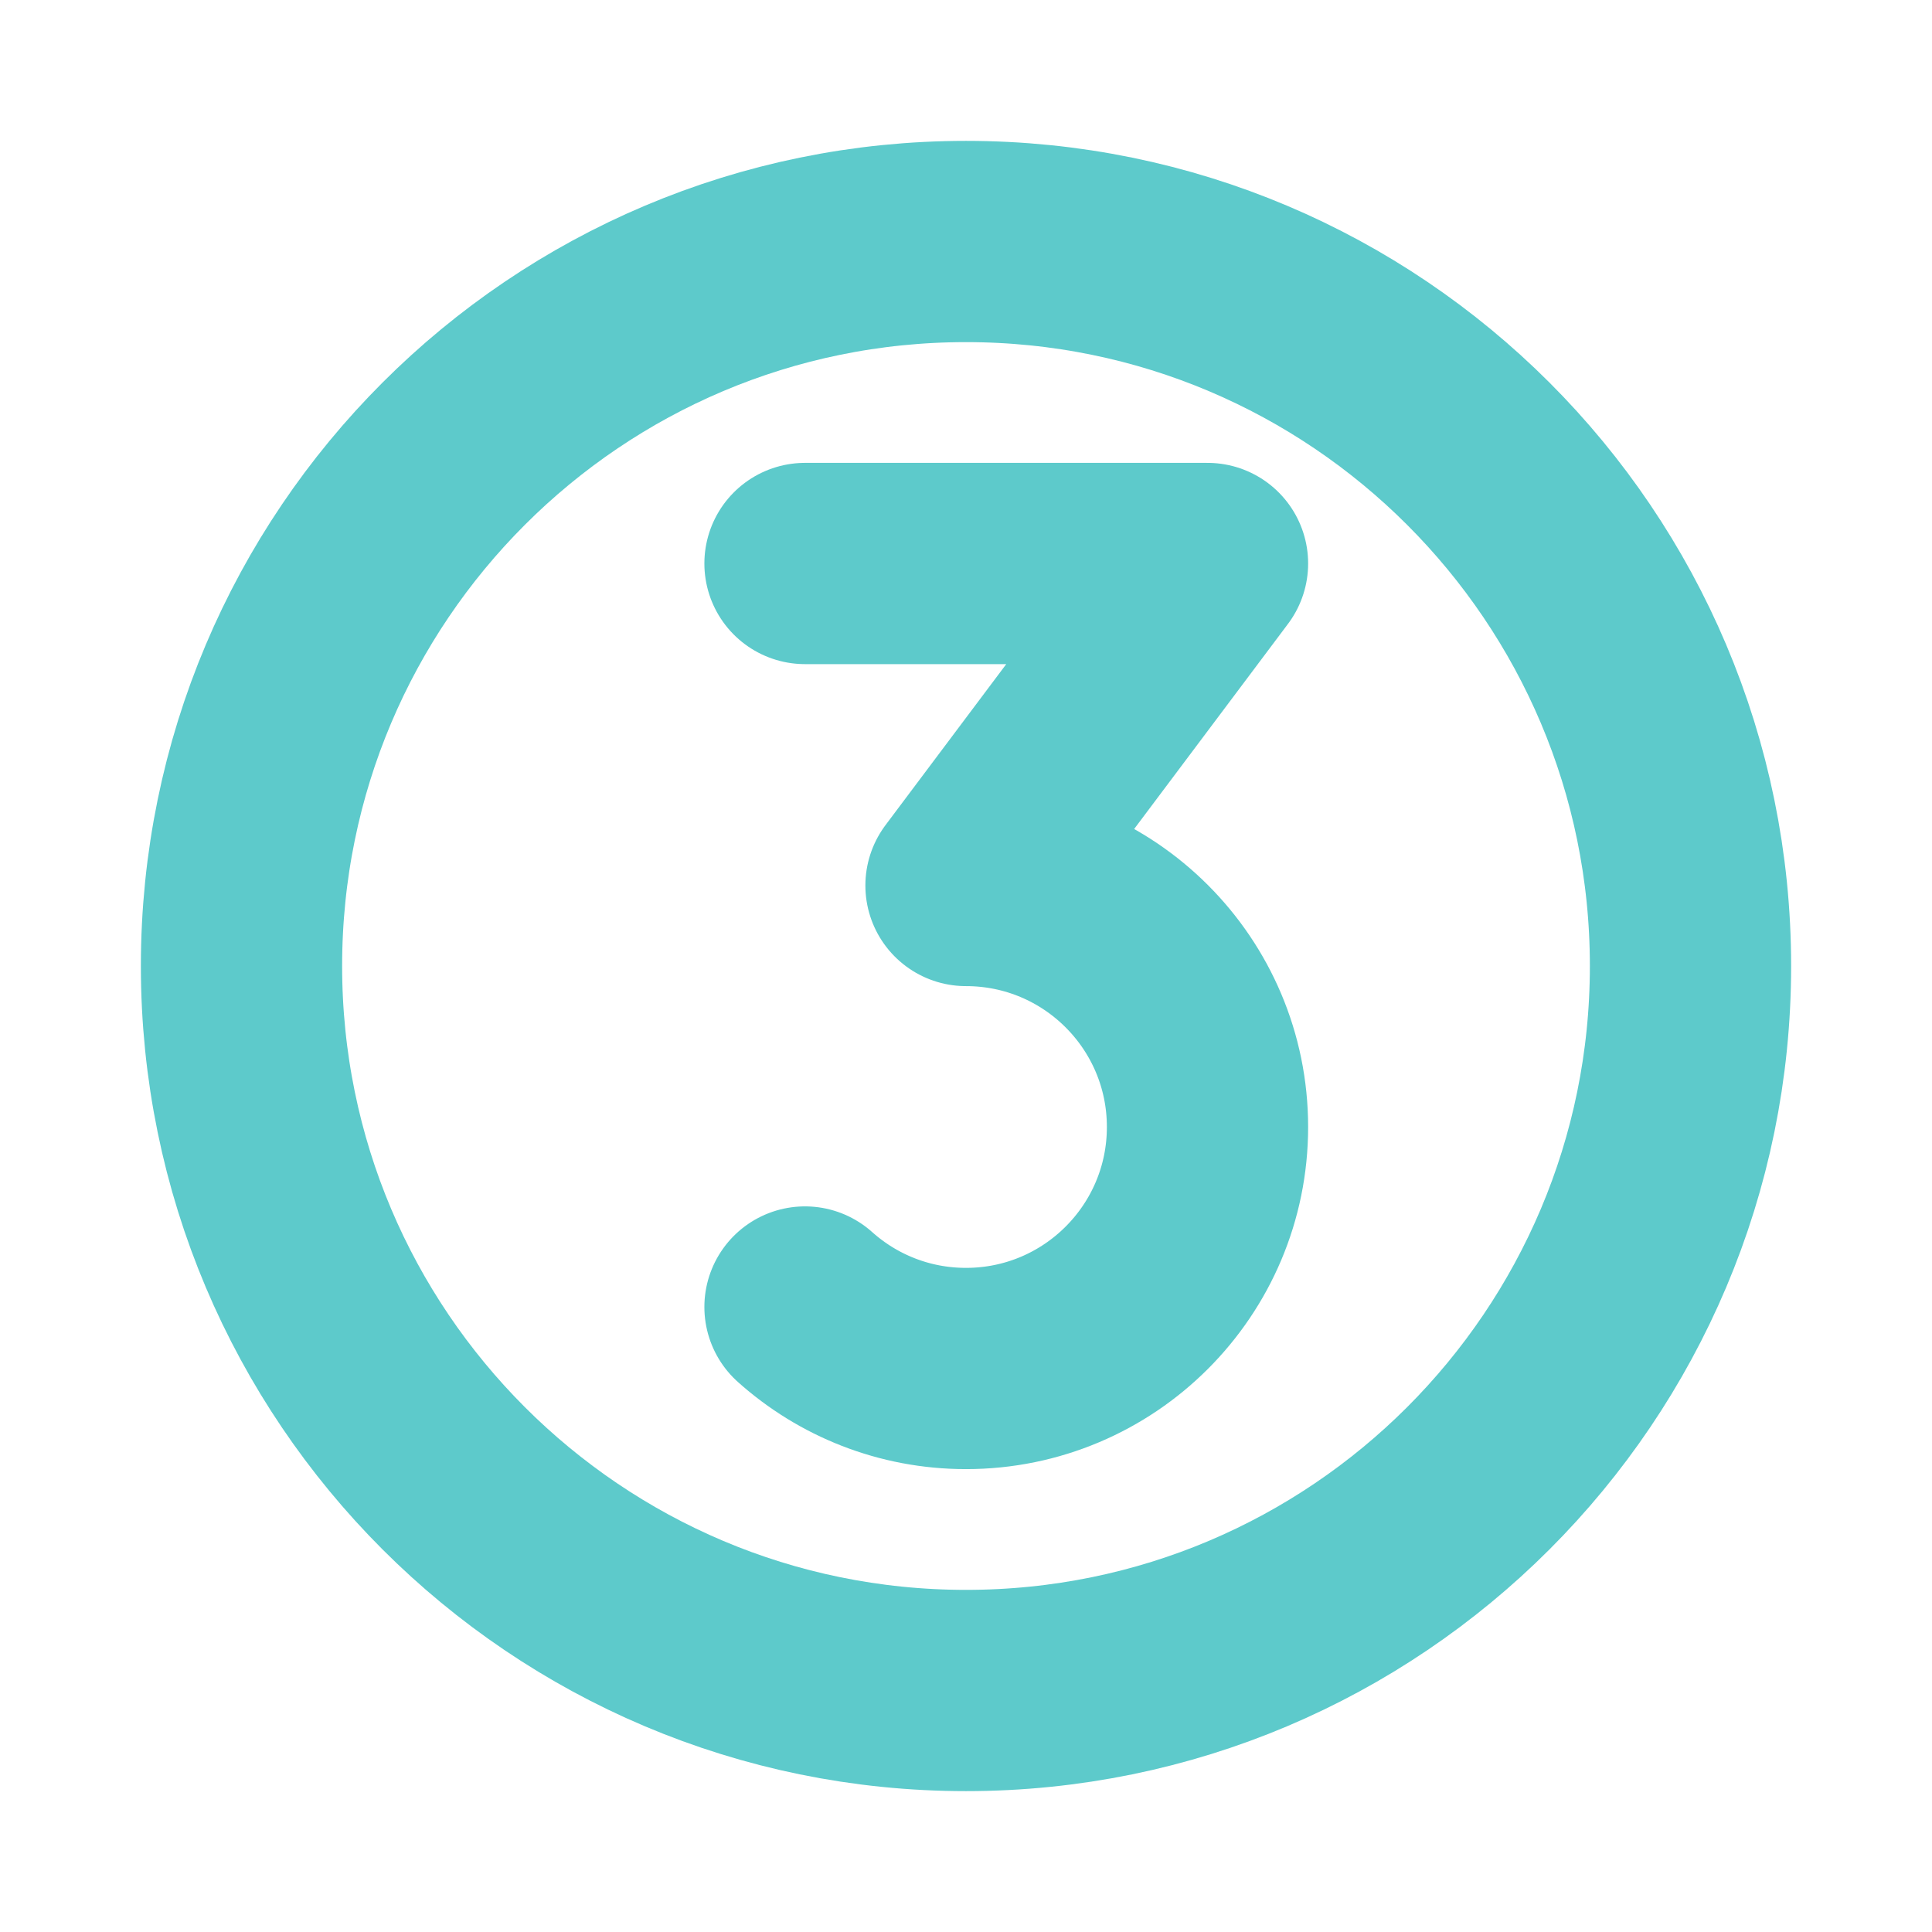 <svg width="800" height="800" viewBox="0 0 800 800" fill="none" xmlns="http://www.w3.org/2000/svg">
<g clip-path="url(#clip0_3814_54)">
<mask id="mask0_3814_54" style="mask-type:luminance" maskUnits="userSpaceOnUse" x="0" y="0" width="800" height="800">
<path d="M800 0H0V800H800V0Z" fill="white"/>
</mask>
<g mask="url(#mask0_3814_54)">
<path d="M400 700C565.685 700 700 565.685 700 400C700 234.315 565.685 100 400 100C234.315 100 100 234.315 100 400C100 565.685 234.315 700 400 700Z" stroke="#5DCACB" stroke-width="83.333" stroke-linecap="round" stroke-linejoin="round"/>
<path d="M333.334 541.202C351.027 557.035 374.387 566.665 400.001 566.665C455.231 566.665 500.001 521.895 500.001 466.665C500.001 411.435 455.231 366.665 400.001 366.665L500.001 233.332H333.334" stroke="#5DCACB" stroke-width="83.333" stroke-linecap="round" stroke-linejoin="round"/>
</g>
</g>
<defs>
<clipPath id="clip0_3814_54">
<rect width="800" height="800" fill="white"/>
</clipPath>
</defs>
</svg>
